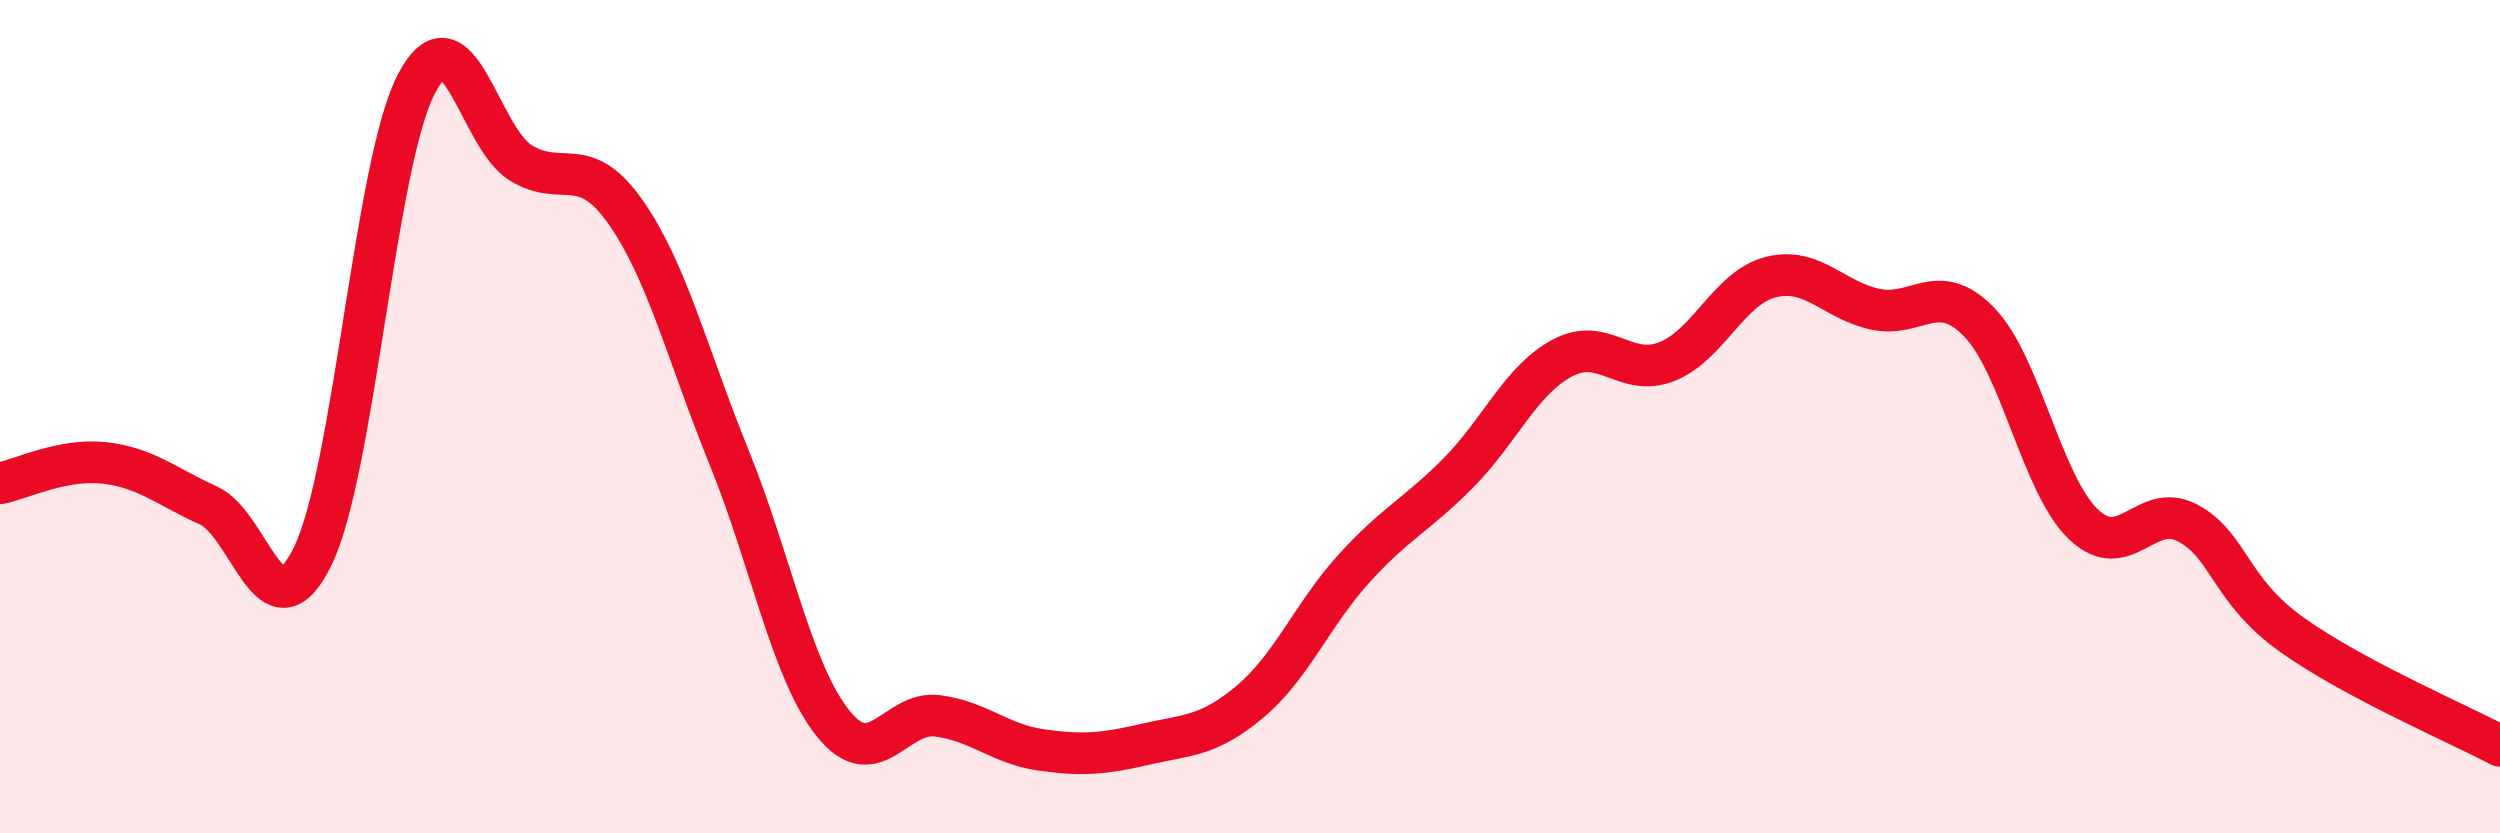 
    <svg width="60" height="20" viewBox="0 0 60 20" xmlns="http://www.w3.org/2000/svg">
      <path
        d="M 0,11.6 C 0.5,11.5 1.5,11 2.5,11.11 C 3.5,11.22 4,11.68 5,12.13 C 6,12.58 6.5,15.39 7.5,13.36 C 8.5,11.33 9,3.89 10,2 C 11,0.11 11.5,3.3 12.5,3.91 C 13.5,4.52 14,3.66 15,5.07 C 16,6.48 16.5,8.52 17.5,10.98 C 18.5,13.44 19,16.13 20,17.37 C 21,18.61 21.5,17.05 22.5,17.18 C 23.5,17.31 24,17.86 25,18 C 26,18.14 26.5,18.09 27.5,17.86 C 28.5,17.63 29,17.68 30,16.84 C 31,16 31.5,14.74 32.5,13.64 C 33.5,12.54 34,12.36 35,11.35 C 36,10.34 36.5,9.12 37.5,8.59 C 38.5,8.06 39,9.07 40,8.68 C 41,8.29 41.5,6.9 42.5,6.65 C 43.5,6.4 44,7.2 45,7.42 C 46,7.64 46.5,6.7 47.5,7.73 C 48.5,8.76 49,11.62 50,12.58 C 51,13.54 51.5,12.02 52.5,12.55 C 53.5,13.08 53.5,14.16 55,15.23 C 56.5,16.3 59,17.37 60,17.9L60 20L0 20Z"
        fill="#EB0A25"
        opacity="0.1"
        stroke-linecap="round"
        stroke-linejoin="round"
      />
      <path
        d="M 0,11.6 C 0.5,11.5 1.5,11 2.5,11.11 C 3.5,11.22 4,11.68 5,12.13 C 6,12.58 6.5,15.39 7.5,13.36 C 8.5,11.33 9,3.89 10,2 C 11,0.11 11.5,3.3 12.5,3.91 C 13.5,4.52 14,3.66 15,5.07 C 16,6.48 16.5,8.52 17.5,10.98 C 18.5,13.44 19,16.13 20,17.37 C 21,18.61 21.5,17.05 22.5,17.18 C 23.5,17.31 24,17.86 25,18 C 26,18.14 26.5,18.09 27.5,17.86 C 28.5,17.63 29,17.68 30,16.84 C 31,16 31.5,14.74 32.5,13.64 C 33.5,12.54 34,12.36 35,11.35 C 36,10.34 36.5,9.12 37.5,8.59 C 38.5,8.06 39,9.07 40,8.68 C 41,8.29 41.5,6.9 42.5,6.65 C 43.5,6.4 44,7.2 45,7.42 C 46,7.64 46.5,6.7 47.5,7.73 C 48.5,8.76 49,11.62 50,12.58 C 51,13.54 51.5,12.02 52.5,12.55 C 53.5,13.08 53.5,14.16 55,15.23 C 56.5,16.3 59,17.37 60,17.9"
        stroke="#EB0A25"
        stroke-width="1"
        fill="none"
        stroke-linecap="round"
        stroke-linejoin="round"
      />
    </svg>
  